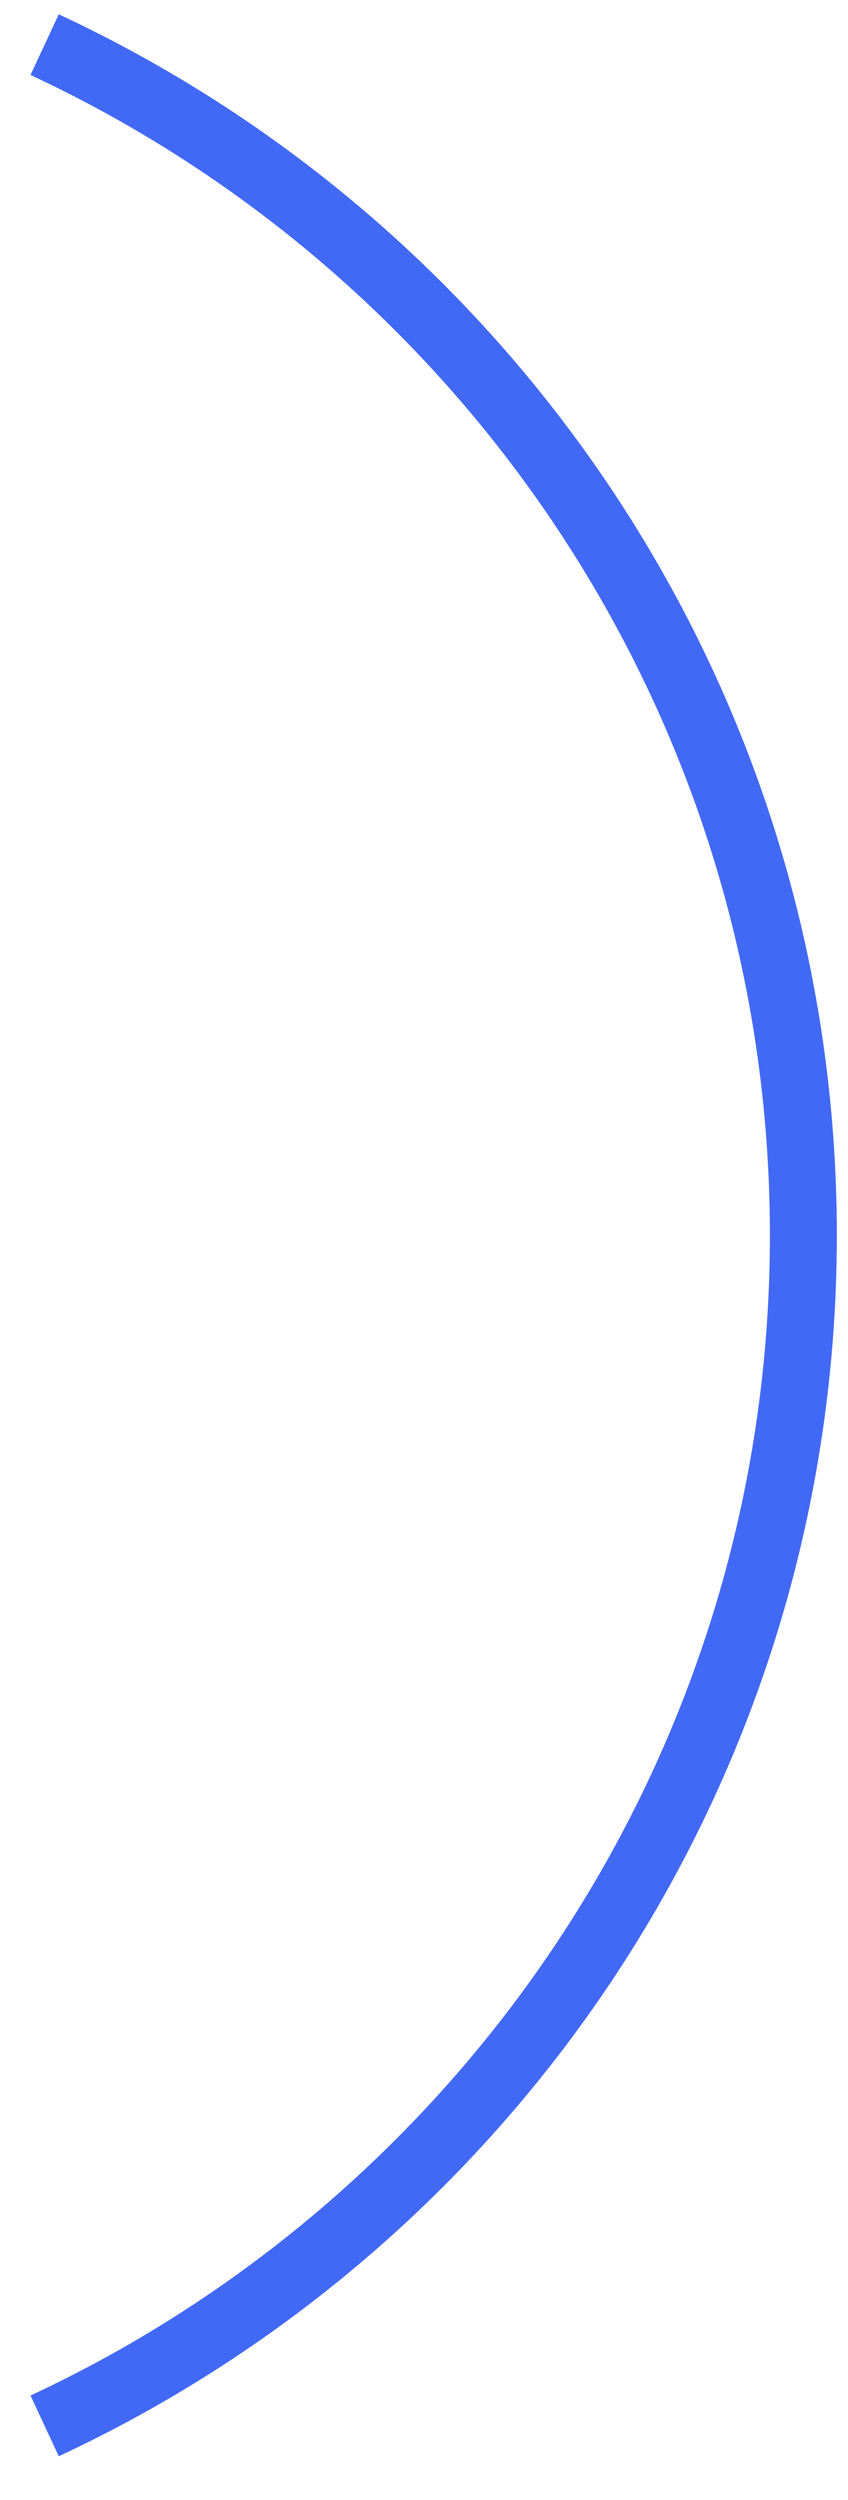 <svg width="19" height="56" viewBox="0 0 19 56" fill="none" xmlns="http://www.w3.org/2000/svg">
<path d="M1 1C11.041 5.679 18 15.861 18 27.668C18 39.476 11.041 49.658 1 54.337" stroke="#4269F5" stroke-width="1.5"/>
</svg>
